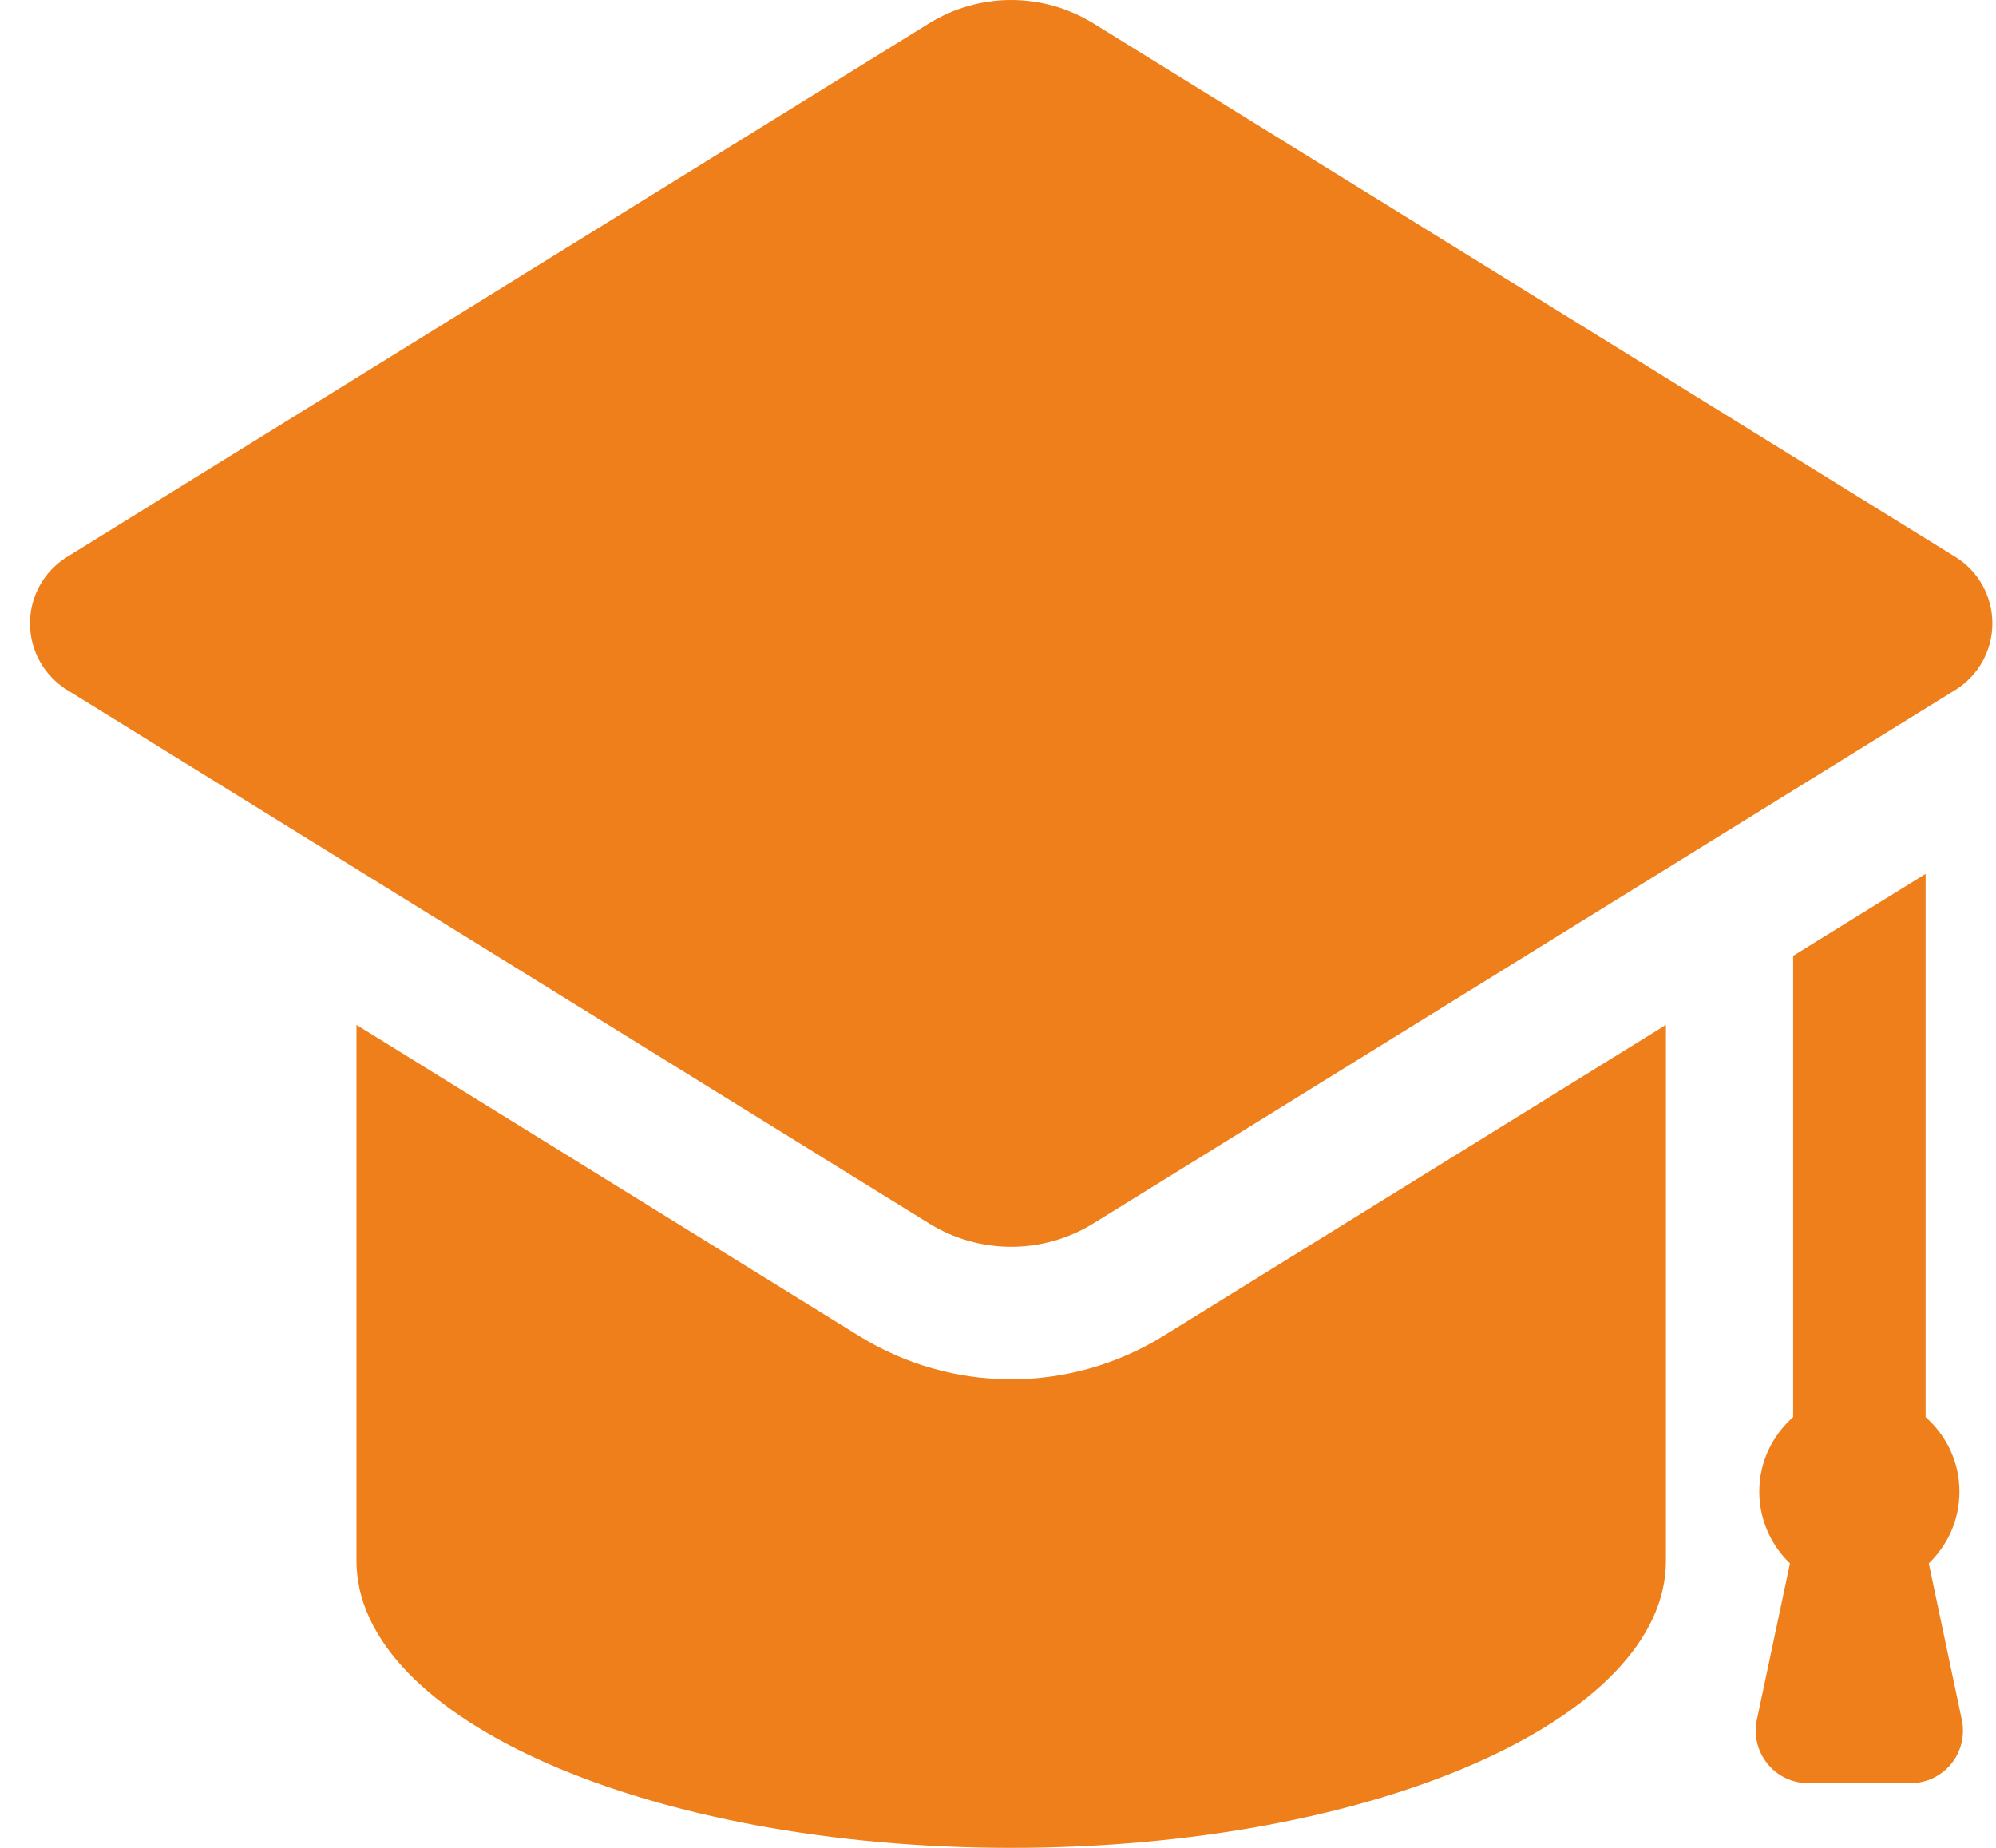 <svg width="27" height="25" viewBox="0 0 27 25" fill="none" xmlns="http://www.w3.org/2000/svg">
<path d="M25.843 24.125C26.057 24.125 26.26 24.029 26.395 23.862C26.53 23.696 26.582 23.478 26.538 23.268L26.091 21.152C26.346 20.906 26.506 20.562 26.506 20.179C26.506 19.777 26.326 19.42 26.048 19.172V11.823L24.256 12.932V19.172C23.977 19.42 23.798 19.777 23.798 20.179C23.798 20.562 23.958 20.906 24.213 21.152L23.765 23.268C23.721 23.478 23.774 23.696 23.909 23.862C24.043 24.029 24.246 24.125 24.46 24.125H25.843ZM26.451 7.535L14.79 0.316C14.448 0.106 14.063 0 13.678 0C13.293 0 12.908 0.106 12.568 0.316L0.907 7.535C0.595 7.727 0.406 8.068 0.406 8.434C0.406 8.8 0.595 9.141 0.907 9.334L12.568 16.552C12.908 16.763 13.293 16.868 13.678 16.868C14.063 16.868 14.448 16.763 14.79 16.552L26.451 9.334C26.762 9.141 26.951 8.8 26.951 8.434C26.951 8.068 26.762 7.727 26.451 7.535ZM13.678 18.661C12.951 18.661 12.243 18.459 11.625 18.077L4.822 13.866V21.117C4.822 23.263 8.789 25 13.678 25C18.569 25 22.535 23.263 22.535 21.117V13.866L15.733 18.077C15.115 18.459 14.404 18.661 13.678 18.661Z" fill="#EF7F1A"/>
</svg>
